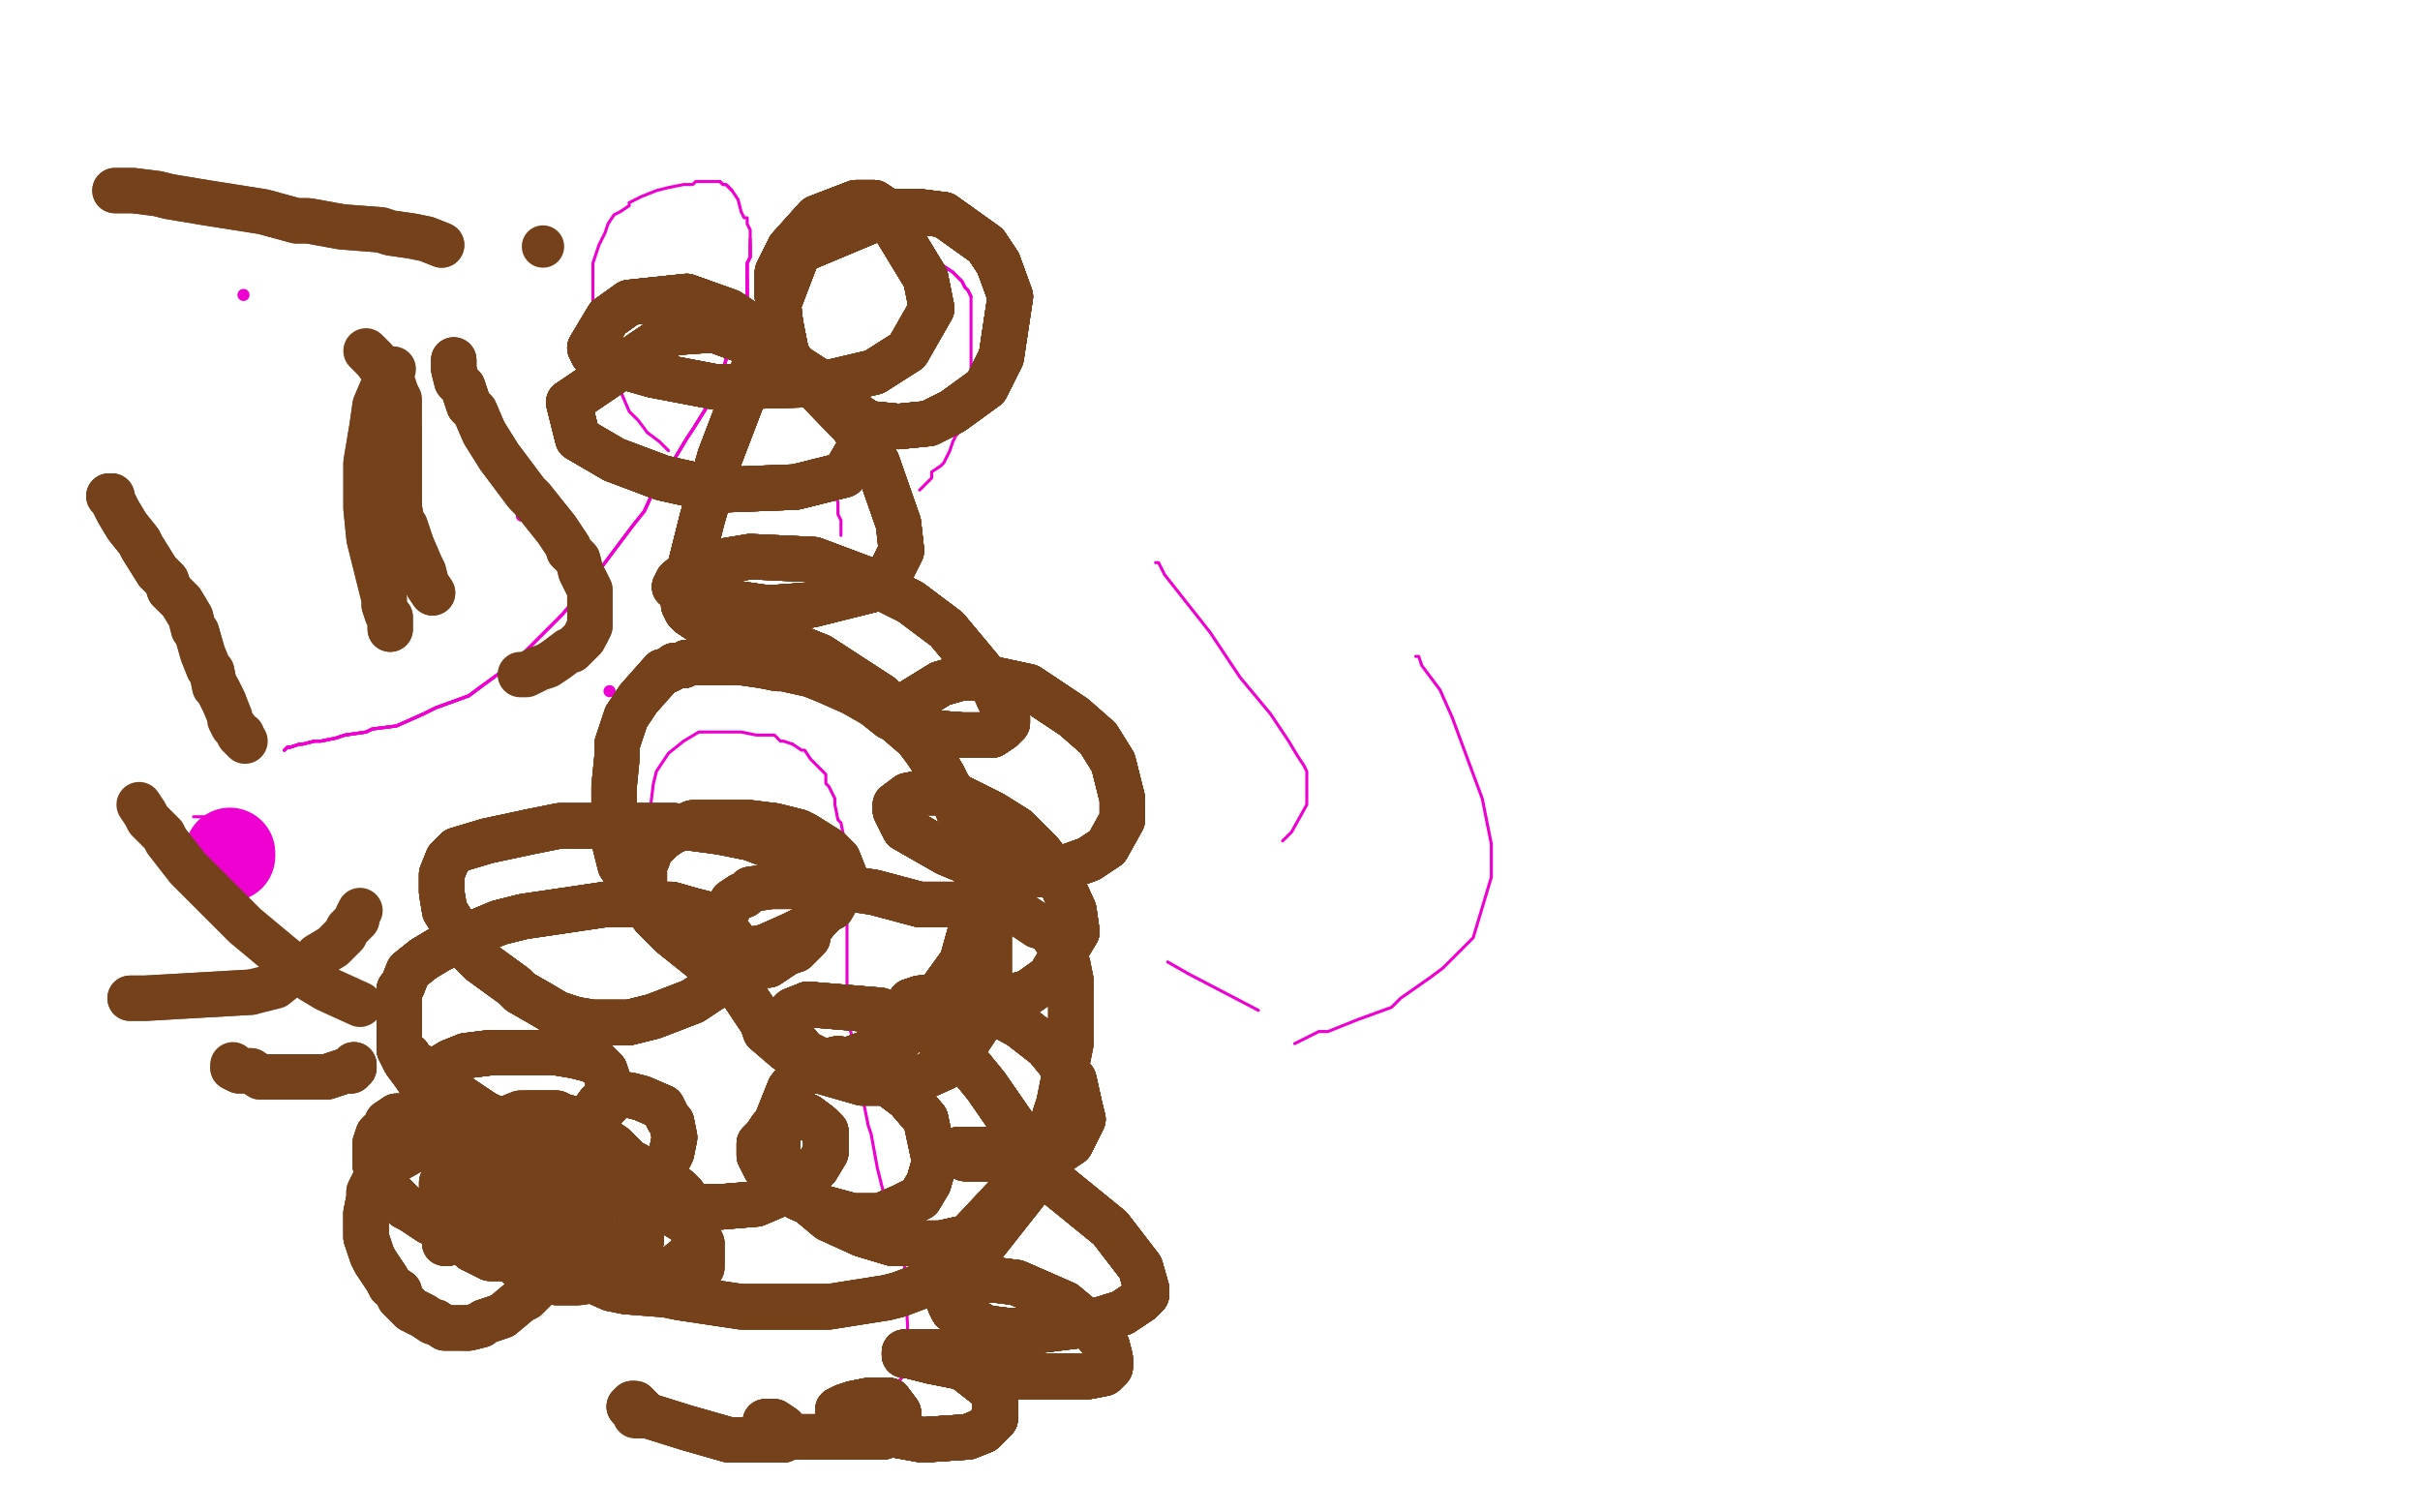 <?xml version="1.0" standalone="no"?>
<!DOCTYPE svg PUBLIC "-//W3C//DTD SVG 1.1//EN"
"http://www.w3.org/Graphics/SVG/1.1/DTD/svg11.dtd">

<svg width="800" height="500" version="1.1" xmlns="http://www.w3.org/2000/svg" xmlns:xlink="http://www.w3.org/1999/xlink" style="stroke-antialiasing: false"><desc>This SVG has been created on https://colorillo.com/</desc><rect x='0' y='0' width='800' height='500' style='fill: rgb(255,255,255); stroke-width:0' /><circle cx="80.5" cy="97.5" r="2" style="fill: #ed00d0; stroke-antialiasing: false; stroke-antialias: 0; opacity: 1.0"/>
<circle cx="201.5" cy="228.5" r="2" style="fill: #ed00d0; stroke-antialiasing: false; stroke-antialias: 0; opacity: 1.0"/>
<circle cx="172.5" cy="170.5" r="2" style="fill: #ed00d0; stroke-antialiasing: false; stroke-antialias: 0; opacity: 1.0"/>
<polyline points="76,283 76,282" style="fill: none; stroke: #ed00d0; stroke-width: 30; stroke-linejoin: round; stroke-linecap: round; stroke-antialiasing: false; stroke-antialias: 0; opacity: 1.0"/>
<polyline points="64,270 65,270 66,270 67,270 68,270" style="fill: none; stroke: #ed00d0; stroke-width: 1; stroke-linejoin: round; stroke-linecap: round; stroke-antialiasing: false; stroke-antialias: 0; opacity: 1.0"/>
<circle cx="87.5" cy="234.5" r="0" style="fill: #ed00d0; stroke-antialiasing: false; stroke-antialias: 0; opacity: 1.0"/>
<polyline points="94,248 95,247 96,247 99,246 100,246 104,245 106,245 111,244 114,243 121,242 123,241 131,240 140,236 144,234 155,230 159,227" style="fill: none; stroke: #ed00d0; stroke-width: 1; stroke-linejoin: round; stroke-linecap: round; stroke-antialiasing: false; stroke-antialias: 0; opacity: 1.0"/>
<polyline points="94,248 95,247 96,247 99,246 100,246 104,245 106,245 111,244 114,243 121,242 123,241 131,240 140,236 144,234 155,230 159,227 170,219 175,214 186,203 197,190 200,186 209,174 213,169 218,158 221,155 227,145 229,142 234,134 236,127 238,125 240,119 240,116 244,109 246,104 247,100 247,98 247,96 247,95 247,92" style="fill: none; stroke: #ed00d0; stroke-width: 1; stroke-linejoin: round; stroke-linecap: round; stroke-antialiasing: false; stroke-antialias: 0; opacity: 1.0"/>
<polyline points="94,248 95,247 96,247 99,246 100,246 104,245 106,245 111,244 114,243 121,242 123,241 131,240 140,236 144,234 155,230 159,227 170,219 175,214 186,203 197,190 200,186 209,174 213,169 218,158 221,155 227,145 229,142 234,134 236,127 238,125 240,119 240,116 244,109 246,104 247,100 247,98 247,96 247,95 247,92 247,90 247,89 247,88 247,87 248,85 248,84 248,82 248,81" style="fill: none; stroke: #ed00d0; stroke-width: 1; stroke-linejoin: round; stroke-linecap: round; stroke-antialiasing: false; stroke-antialias: 0; opacity: 1.0"/>
<polyline points="94,248 95,247 96,247 99,246 100,246 104,245 106,245 111,244 114,243 121,242 123,241 131,240 140,236 144,234 155,230 159,227 170,219 175,214 186,203 197,190 200,186 209,174 213,169 218,158 221,155 227,145 229,142 234,134 236,127 238,125 240,119 240,116 244,109 246,104 247,100 247,98 247,96 247,95 247,92 247,90 247,89 247,88 247,87 248,85 248,84 248,82 248,81 248,80 248,79" style="fill: none; stroke: #ed00d0; stroke-width: 1; stroke-linejoin: round; stroke-linecap: round; stroke-antialiasing: false; stroke-antialias: 0; opacity: 1.0"/>
<polyline points="213,169 218,158 221,155 227,145 229,142 234,134 236,127 238,125 240,119 240,116 244,109 246,104 247,100 247,98 247,96 247,95 247,92 247,90 247,89 247,88 247,87 248,85 248,84 248,82 248,81 248,80 248,79 248,78 248,76 247,74 247,72 246,72 245,70 244,66 242,63 241,62 240,61 239,61 238,60" style="fill: none; stroke: #ed00d0; stroke-width: 1; stroke-linejoin: round; stroke-linecap: round; stroke-antialiasing: false; stroke-antialias: 0; opacity: 1.0"/>
<polyline points="242,63 241,62 240,61 239,61 238,60 237,60 236,60 233,60 230,60 229,61 226,61 221,62 217,63 212,65 208,67 208,68 205,70 203,71 201,74 200,77 198,81 196,87 196,105 196,110 198,117 201,121 204,128 205,129 208,136 211,139 214,143 218,146 221,149" style="fill: none; stroke: #ed00d0; stroke-width: 1; stroke-linejoin: round; stroke-linecap: round; stroke-antialiasing: false; stroke-antialias: 0; opacity: 1.0"/>
<polyline points="268,66 269,66 270,66 272,66 274,68 276,68 279,70 285,73 287,74 293,77 295,78 300,81 303,82 309,85 312,88 315,90 316,91 317,92 318,93 319,95 320,96 321,98" style="fill: none; stroke: #ed00d0; stroke-width: 1; stroke-linejoin: round; stroke-linecap: round; stroke-antialiasing: false; stroke-antialias: 0; opacity: 1.0"/>
<polyline points="268,66 269,66 270,66 272,66 274,68 276,68 279,70 285,73 287,74 293,77 295,78 300,81 303,82 309,85 312,88 315,90 316,91 317,92 318,93 319,95 320,96 321,98 321,105 321,110 321,112 321,118 321,121 321,127 321,132 320,134 319,138 319,141 316,144 315,146 314,149 312,153 311,154 308,156 308,158 304,162" style="fill: none; stroke: #ed00d0; stroke-width: 1; stroke-linejoin: round; stroke-linecap: round; stroke-antialiasing: false; stroke-antialias: 0; opacity: 1.0"/>
<polyline points="236,160 247,160 255,160 260,160 271,163 275,164 276,164 277,166 277,168 277,170 278,172 278,177" style="fill: none; stroke: #ed00d0; stroke-width: 1; stroke-linejoin: round; stroke-linecap: round; stroke-antialiasing: false; stroke-antialias: 0; opacity: 1.0"/>
<polyline points="262,246 259,245 258,245 256,243 254,243 250,243 245,242 236,242 231,242 226,245 221,249 217,255 216,259 215,267 215,273 216,286 221,296 225,305 232,313 233,316 240,321 243,324 251,329 253,331 260,335 264,337" style="fill: none; stroke: #ed00d0; stroke-width: 1; stroke-linejoin: round; stroke-linecap: round; stroke-antialiasing: false; stroke-antialias: 0; opacity: 1.0"/>
<polyline points="297,463 297,462 297,461 297,460 297,459 297,457 299,454 299,452 300,449 300,446 300,441" style="fill: none; stroke: #ed00d0; stroke-width: 1; stroke-linejoin: round; stroke-linecap: round; stroke-antialiasing: false; stroke-antialias: 0; opacity: 1.0"/>
<polyline points="297,463 297,462 297,461 297,460 297,459 297,457 299,454 299,452 300,449 300,446 300,441 300,438 299,418 297,410 296,406 293,397 292,394 290,386 288,375 287,372 285,362 285,359 283,351 283,347 280,337 280,334 280,326 280,317 280,314 280,305 280,302 280,294 280,291 280,285 280,280 279,277 278,272 277,271 276,266 276,264 274,260 273,259 273,256 271,254 270,253 268,251 266,248 265,248 262,246" style="fill: none; stroke: #ed00d0; stroke-width: 1; stroke-linejoin: round; stroke-linecap: round; stroke-antialiasing: false; stroke-antialias: 0; opacity: 1.0"/>
<polyline points="36,164 37,164 37,165 38,167 39,169 42,174 46,179 47,181 52,189 55,192 56,195" style="fill: none; stroke: #74411a; stroke-width: 15; stroke-linejoin: round; stroke-linecap: round; stroke-antialiasing: false; stroke-antialias: 0; opacity: 1.0"/>
<polyline points="36,164 37,164 37,165 38,167 39,169 42,174 46,179 47,181 52,189 55,192 56,195 60,199 63,204 64,208 65,209 67,216 69,221 70,222 71,227 72,228 74,232" style="fill: none; stroke: #74411a; stroke-width: 15; stroke-linejoin: round; stroke-linecap: round; stroke-antialiasing: false; stroke-antialias: 0; opacity: 1.0"/>
<polyline points="36,164 37,164 37,165 38,167 39,169 42,174 46,179 47,181 52,189 55,192 56,195 60,199 63,204 64,208 65,209 67,216 69,221 70,222 71,227 72,228 74,232 76,237 76,238 77,240 78,241 79,243 80,243 80,244 81,245" style="fill: none; stroke: #74411a; stroke-width: 15; stroke-linejoin: round; stroke-linecap: round; stroke-antialiasing: false; stroke-antialias: 0; opacity: 1.0"/>
<circle cx="179.5" cy="81.5" r="7" style="fill: #74411a; stroke-antialiasing: false; stroke-antialias: 0; opacity: 1.0"/>
<polyline points="150,119 150,120 150,122 151,126 153,128 155,134 157,136 160,143 165,151 174,163 176,165 184,175 188,181 188,182 191,185 192,189 193,191 195,195 195,197 195,200 195,202 195,205 195,207 194,209" style="fill: none; stroke: #74411a; stroke-width: 15; stroke-linejoin: round; stroke-linecap: round; stroke-antialiasing: false; stroke-antialias: 0; opacity: 1.0"/>
<polyline points="150,119 150,120 150,122 151,126 153,128 155,134 157,136 160,143 165,151 174,163 176,165 184,175 188,181 188,182 191,185 192,189 193,191 195,195 195,197 195,200 195,202 195,205 195,207 194,209 193,211 192,212 189,215 188,215 184,218 181,220 178,221 174,223 172,223" style="fill: none; stroke: #74411a; stroke-width: 15; stroke-linejoin: round; stroke-linecap: round; stroke-antialiasing: false; stroke-antialias: 0; opacity: 1.0"/>
<polyline points="43,330 44,330 45,330 47,330 48,330 83,328" style="fill: none; stroke: #74411a; stroke-width: 15; stroke-linejoin: round; stroke-linecap: round; stroke-antialiasing: false; stroke-antialias: 0; opacity: 1.0"/>
<polyline points="43,330 44,330 45,330 47,330 48,330 83,328 91,326 96,322 98,321 104,318 105,316 110,313 114,309 115,307 118,304 118,303 119,301" style="fill: none; stroke: #74411a; stroke-width: 15; stroke-linejoin: round; stroke-linecap: round; stroke-antialiasing: false; stroke-antialias: 0; opacity: 1.0"/>
<polyline points="150,119 150,120 150,122 151,126 153,128 155,134 157,136 160,143 165,151 174,163 176,165" style="fill: none; stroke: #74411a; stroke-width: 15; stroke-linejoin: round; stroke-linecap: round; stroke-antialiasing: false; stroke-antialias: 0; opacity: 1.0"/>
<polyline points="117,352 117,353 116,353 116,354 115,354 114,354 111,355 108,356" style="fill: none; stroke: #74411a; stroke-width: 15; stroke-linejoin: round; stroke-linecap: round; stroke-antialiasing: false; stroke-antialias: 0; opacity: 1.0"/>
<polyline points="117,352 117,353 116,353 116,354 115,354 114,354 111,355 108,356 103,356 101,356 93,356 91,356 86,356 83,354 82,354 79,354 77,353" style="fill: none; stroke: #74411a; stroke-width: 15; stroke-linejoin: round; stroke-linecap: round; stroke-antialiasing: false; stroke-antialias: 0; opacity: 1.0"/>
<polyline points="117,352 117,353 116,353 116,354 115,354 114,354 111,355 108,356 103,356 101,356 93,356 91,356 86,356 83,354 82,354 79,354 77,353 77,352" style="fill: none; stroke: #74411a; stroke-width: 15; stroke-linejoin: round; stroke-linecap: round; stroke-antialiasing: false; stroke-antialias: 0; opacity: 1.0"/>
<polyline points="135,349 135,350 137,352 140,353 145,358 157,366 160,368 170,373 180,380 196,386 199,389" style="fill: none; stroke: #74411a; stroke-width: 15; stroke-linejoin: round; stroke-linecap: round; stroke-antialiasing: false; stroke-antialias: 0; opacity: 1.0"/>
<polyline points="135,349 135,350 137,352 140,353 145,358 157,366 160,368 170,373 180,380 196,386 199,389 212,393 218,395 220,395 225,395 226,395 225,394" style="fill: none; stroke: #74411a; stroke-width: 15; stroke-linejoin: round; stroke-linecap: round; stroke-antialiasing: false; stroke-antialias: 0; opacity: 1.0"/>
<polyline points="135,349 135,350 137,352 140,353 145,358 157,366 160,368 170,373 180,380 196,386 199,389 212,393 218,395 220,395 225,395 226,395 225,394 224,393 223,393 222,392 218,390 215,388 210,385 208,384 203,379 197,375 196,374 192,371 190,370" style="fill: none; stroke: #74411a; stroke-width: 15; stroke-linejoin: round; stroke-linecap: round; stroke-antialiasing: false; stroke-antialias: 0; opacity: 1.0"/>
<polyline points="135,349 135,350 137,352 140,353 145,358 157,366 160,368 170,373 180,380 196,386 199,389 212,393 218,395 220,395 225,395 226,395 225,394 224,393 223,393 222,392 218,390 215,388 210,385 208,384 203,379 197,375 196,374 192,371 190,370 186,369 184,368 182,368 180,368 178,368 177,368 176,368 175,368" style="fill: none; stroke: #74411a; stroke-width: 15; stroke-linejoin: round; stroke-linecap: round; stroke-antialiasing: false; stroke-antialias: 0; opacity: 1.0"/>
<polyline points="135,349 135,350 137,352 140,353 145,358 157,366 160,368 170,373 180,380 196,386 199,389 212,393 218,395 220,395 225,395 226,395 225,394 224,393 223,393 222,392 218,390 215,388 210,385 208,384 203,379 197,375 196,374 192,371 190,370 186,369 184,368 182,368 180,368 178,368 177,368 176,368 175,368 174,368 173,368 172,368 167,370 165,370 158,372 149,374 147,376 141,379 137,380" style="fill: none; stroke: #74411a; stroke-width: 15; stroke-linejoin: round; stroke-linecap: round; stroke-antialiasing: false; stroke-antialias: 0; opacity: 1.0"/>
<polyline points="210,385 208,384 203,379 197,375 196,374 192,371 190,370 186,369 184,368 182,368 180,368 178,368 177,368 176,368 175,368 174,368 173,368 172,368 167,370 165,370 158,372 149,374 147,376 141,379 137,380 130,384 128,387 124,390 122,394 122,396 121,401 121,403 121,407 121,409 123,415 124,417 126,420 128,423 129,425" style="fill: none; stroke: #74411a; stroke-width: 15; stroke-linejoin: round; stroke-linecap: round; stroke-antialiasing: false; stroke-antialias: 0; opacity: 1.0"/>
<polyline points="190,370 186,369 184,368 182,368 180,368 178,368 177,368 176,368 175,368 174,368 173,368 172,368 167,370 165,370 158,372 149,374 147,376 141,379 137,380 130,384 128,387 124,390 122,394 122,396 121,401 121,403 121,407 121,409 123,415 124,417 126,420 128,423 129,425 132,427 132,429 135,432 136,433 140,435 143,437 144,437 147,439 150,439 154,439 155,439 159,438 160,437 166,435" style="fill: none; stroke: #74411a; stroke-width: 15; stroke-linejoin: round; stroke-linecap: round; stroke-antialiasing: false; stroke-antialias: 0; opacity: 1.0"/>
<polyline points="128,387 124,390 122,394 122,396 121,401 121,403 121,407 121,409 123,415 124,417 126,420 128,423 129,425 132,427 132,429 135,432 136,433 140,435 143,437 144,437 147,439 150,439 154,439 155,439 159,438 160,437 166,435 172,430 174,429 180,423 182,421 187,413 189,411 190,405 191,399 191,396 191,391 190,390 188,385 187,383" style="fill: none; stroke: #74411a; stroke-width: 15; stroke-linejoin: round; stroke-linecap: round; stroke-antialiasing: false; stroke-antialias: 0; opacity: 1.0"/>
<polyline points="121,401 121,403 121,407 121,409 123,415 124,417 126,420 128,423 129,425 132,427 132,429 135,432 136,433 140,435 143,437 144,437 147,439 150,439 154,439 155,439 159,438 160,437 166,435 172,430 174,429 180,423 182,421 187,413 189,411 190,405 191,399 191,396 191,391 190,390 188,385 187,383 183,380 181,378 174,375 165,372 159,370 150,369 147,369 139,369 136,369 131,369 128,371 128,372" style="fill: none; stroke: #74411a; stroke-width: 15; stroke-linejoin: round; stroke-linecap: round; stroke-antialiasing: false; stroke-antialias: 0; opacity: 1.0"/>
<polyline points="154,439 155,439 159,438 160,437 166,435 172,430 174,429 180,423 182,421 187,413 189,411 190,405 191,399 191,396 191,391 190,390 188,385 187,383 183,380 181,378 174,375 165,372 159,370 150,369 147,369 139,369 136,369 131,369 128,371 128,372 125,375 124,378 124,380 124,384 124,385 127,391 128,393 130,395 134,399 136,400 142,404" style="fill: none; stroke: #74411a; stroke-width: 15; stroke-linejoin: round; stroke-linecap: round; stroke-antialiasing: false; stroke-antialias: 0; opacity: 1.0"/>
<polyline points="136,369 131,369 128,371 128,372 125,375 124,378 124,380 124,384 124,385 127,391 128,393 130,395 134,399 136,400 142,404 143,404 149,406 153,407 155,407 159,407 161,407 166,406 168,405 173,403 174,402 178,398 180,395 181,394 182,389 183,388 183,383 183,382 182,380 180,378 179,377 177,375 175,375 170,375 169,375 164,375 163,375 159,377" style="fill: none; stroke: #74411a; stroke-width: 15; stroke-linejoin: round; stroke-linecap: round; stroke-antialiasing: false; stroke-antialias: 0; opacity: 1.0"/>
<polyline points="124,385 127,391 128,393 130,395 134,399 136,400 142,404 143,404 149,406 153,407 155,407 159,407 161,407 166,406 168,405 173,403 174,402 178,398 180,395 181,394 182,389 183,388 183,383 183,382 182,380 180,378 179,377 177,375 175,375 170,375 169,375 164,375 163,375 159,377 157,381 156,383 153,387 153,389 152,394 152,397 152,401 152,403 152,406 154,407 154,408 155,408" style="fill: none; stroke: #74411a; stroke-width: 15; stroke-linejoin: round; stroke-linecap: round; stroke-antialiasing: false; stroke-antialias: 0; opacity: 1.0"/>
<polyline points="168,405 173,403 174,402 178,398 180,395 181,394 182,389 183,388 183,383 183,382 182,380 180,378 179,377 177,375 175,375 170,375 169,375 164,375 163,375 159,377 157,381 156,383 153,387 153,389 152,394 152,397 152,401 152,403 152,406 154,407 154,408 155,408 156,408 157,408 158,408 160,408 161,406 162,406 164,405 164,404 166,403 166,402 167,401" style="fill: none; stroke: #74411a; stroke-width: 15; stroke-linejoin: round; stroke-linecap: round; stroke-antialiasing: false; stroke-antialias: 0; opacity: 1.0"/>
<polyline points="182,389 183,388 183,383 183,382 182,380 180,378 179,377 177,375 175,375 170,375 169,375 164,375 163,375 159,377 157,381 156,383 153,387 153,389 152,394 152,397 152,401 152,403 152,406 154,407 154,408 155,408 156,408 157,408 158,408 160,408 161,406 162,406 164,405 164,404 166,403 166,402 167,401 167,400 166,400 166,399 164,399 162,399 160,399 158,400 155,402 154,402 151,404" style="fill: none; stroke: #74411a; stroke-width: 15; stroke-linejoin: round; stroke-linecap: round; stroke-antialiasing: false; stroke-antialias: 0; opacity: 1.0"/>
<polyline points="163,375 159,377 157,381 156,383 153,387 153,389 152,394 152,397 152,401 152,403 152,406 154,407 154,408 155,408 156,408 157,408 158,408 160,408 161,406 162,406 164,405 164,404 166,403 166,402 167,401 167,400 166,400 166,399 164,399 162,399 160,399 158,400 155,402 154,402 151,404 150,405 149,407 147,409 147,411 148,411 148,410 150,408 151,406 153,403" style="fill: none; stroke: #74411a; stroke-width: 15; stroke-linejoin: round; stroke-linecap: round; stroke-antialiasing: false; stroke-antialias: 0; opacity: 1.0"/>
<polyline points="152,406 154,407 154,408 155,408 156,408 157,408 158,408 160,408 161,406 162,406 164,405 164,404 166,403 166,402 167,401 167,400 166,400 166,399 164,399 162,399 160,399 158,400 155,402 154,402 151,404 150,405 149,407 147,409 147,411 148,411 148,410 150,408 151,406 153,403 153,401 153,395 153,394 153,390 153,388 153,386 153,385 152,384 151,384 150,384 149,384" style="fill: none; stroke: #74411a; stroke-width: 15; stroke-linejoin: round; stroke-linecap: round; stroke-antialiasing: false; stroke-antialias: 0; opacity: 1.0"/>
<polyline points="166,403 166,402 167,401 167,400 166,400 166,399 164,399 162,399 160,399 158,400 155,402 154,402 151,404 150,405 149,407 147,409 147,411 148,411 148,410 150,408 151,406 153,403 153,401 153,395 153,394 153,390 153,388 153,386 153,385 152,384 151,384 150,384 149,384 148,385 147,387 147,388 146,391 146,393 146,398 146,400 149,404 150,407 153,410 156,413" style="fill: none; stroke: #74411a; stroke-width: 15; stroke-linejoin: round; stroke-linecap: round; stroke-antialiasing: false; stroke-antialias: 0; opacity: 1.0"/>
<polyline points="147,411 148,411 148,410 150,408 151,406 153,403 153,401 153,395 153,394 153,390 153,388 153,386 153,385 152,384 151,384 150,384 149,384 148,385 147,387 147,388 146,391 146,393 146,398 146,400 149,404 150,407 153,410 156,413 158,414 162,416 163,416 166,416 169,416 170,416 173,414 174,413 176,411 177,410 178,407 179,406 179,403 179,401" style="fill: none; stroke: #74411a; stroke-width: 15; stroke-linejoin: round; stroke-linecap: round; stroke-antialiasing: false; stroke-antialias: 0; opacity: 1.0"/>
<polyline points="153,401 153,395 153,394 153,390 153,388 153,386 153,385 152,384 151,384 150,384 149,384 148,385 147,387 147,388 146,391 146,393 146,398 146,400 149,404 150,407 153,410 156,413 158,414 162,416 163,416 166,416 169,416 170,416 173,414 174,413 176,411 177,410 178,407 179,406 179,403 179,401 178,399 175,396 175,395 172,393 171,392 168,391 164,390 161,390 158,390 157,390 156,391" style="fill: none; stroke: #74411a; stroke-width: 15; stroke-linejoin: round; stroke-linecap: round; stroke-antialiasing: false; stroke-antialias: 0; opacity: 1.0"/>
<polyline points="149,404 150,407 153,410 156,413 158,414 162,416 163,416 166,416 169,416 170,416 173,414 174,413 176,411 177,410 178,407 179,406 179,403 179,401 178,399 175,396 175,395 172,393 171,392 168,391 164,390 161,390 158,390 157,390 156,391 155,392 154,394 154,395 154,398 154,401 157,404 157,405 161,408 162,408 165,411 171,412 172,412" style="fill: none; stroke: #74411a; stroke-width: 15; stroke-linejoin: round; stroke-linecap: round; stroke-antialiasing: false; stroke-antialias: 0; opacity: 1.0"/>
<polyline points="153,410 156,413 158,414 162,416 163,416 166,416 169,416 170,416 173,414 174,413 176,411 177,410 178,407 179,406 179,403 179,401 178,399 175,396 175,395 172,393 171,392 168,391 164,390 161,390 158,390 157,390 156,391 155,392 154,394 154,395 154,398 154,401 157,404 157,405 161,408 162,408 165,411 171,412 172,412 176,412 177,412 180,412 183,412 185,410 186,409 188,408 188,406 188,404 188,401" style="fill: none; stroke: #74411a; stroke-width: 15; stroke-linejoin: round; stroke-linecap: round; stroke-antialiasing: false; stroke-antialias: 0; opacity: 1.0"/>
<polyline points="171,392 168,391 164,390 161,390 158,390 157,390 156,391 155,392 154,394 154,395 154,398 154,401 157,404 157,405 161,408 162,408 165,411 171,412 172,412 176,412 177,412 180,412 183,412 185,410 186,409 188,408 188,406 188,404 188,401 186,398 184,395 180,394 179,393 175,392 173,392 169,392 168,392 166,392 165,392 164,393" style="fill: none; stroke: #74411a; stroke-width: 15; stroke-linejoin: round; stroke-linecap: round; stroke-antialiasing: false; stroke-antialias: 0; opacity: 1.0"/>
<polyline points="171,392 168,391 164,390 161,390 158,390 157,390 156,391 155,392 154,394 154,395 154,398 154,401 157,404 157,405 161,408 162,408 165,411 171,412 172,412 176,412 177,412 180,412 183,412 185,410 186,409 188,408 188,406 188,404 188,401 186,398 184,395 180,394 179,393 175,392 173,392 169,392 168,392 166,392 165,392 164,393 163,396 163,397 162,400 162,401 163,405 167,411 171,416 172,416 176,419 177,420" style="fill: none; stroke: #74411a; stroke-width: 15; stroke-linejoin: round; stroke-linecap: round; stroke-antialiasing: false; stroke-antialias: 0; opacity: 1.0"/>
<polyline points="188,406 188,404 188,401 186,398 184,395 180,394 179,393 175,392 173,392 169,392 168,392 166,392 165,392 164,393 163,396 163,397 162,400 162,401 163,405 167,411 171,416 172,416 176,419 177,420 183,422 187,422 189,422 192,421 195,419 196,419 197,417 198,415 198,412 198,411 197,408 194,403 193,402" style="fill: none; stroke: #74411a; stroke-width: 15; stroke-linejoin: round; stroke-linecap: round; stroke-antialiasing: false; stroke-antialias: 0; opacity: 1.0"/>
<polyline points="189,411 190,405 191,399 191,396 191,391 190,390 188,385 187,383 183,380 181,378 174,375 165,372 159,370 150,369 147,369 139,369 136,369 131,369 128,371 128,372 125,375 124,378 124,380 124,384 124,385 127,391 128,393 130,395 134,399 136,400 142,404 143,404 149,406 153,407 155,407 159,407 161,407 166,406 168,405 173,403 174,402 178,398 180,395 181,394 182,389" style="fill: none; stroke: #74411a; stroke-width: 15; stroke-linejoin: round; stroke-linecap: round; stroke-antialiasing: false; stroke-antialias: 0; opacity: 1.0"/>
<polyline points="188,406 188,404 188,401 186,398 184,395 180,394 179,393 175,392 173,392 169,392 168,392 166,392 165,392 164,393 163,396 163,397 162,400 162,401 163,405 167,411 171,416 172,416 176,419 177,420 183,422 187,422 189,422 192,421 195,419 196,419 197,417 198,415 198,412 198,411 197,408 194,403 193,402 191,397 189,397 185,394 184,394 180,392 179,391 177,391 174,391 173,391 171,391 171,392 169,392" style="fill: none; stroke: #74411a; stroke-width: 15; stroke-linejoin: round; stroke-linecap: round; stroke-antialiasing: false; stroke-antialias: 0; opacity: 1.0"/>
<polyline points="176,419 177,420 183,422 187,422 189,422 192,421 195,419 196,419 197,417 198,415 198,412 198,411 197,408 194,403 193,402 191,397 189,397 185,394 184,394 180,392 179,391 177,391 174,391 173,391 171,391 171,392 169,392 168,393 166,394 165,397 165,398 164,401 164,402 164,405 164,407 166,411 167,412 169,416 172,419" style="fill: none; stroke: #74411a; stroke-width: 15; stroke-linejoin: round; stroke-linecap: round; stroke-antialiasing: false; stroke-antialias: 0; opacity: 1.0"/>
<polyline points="195,419 196,419 197,417 198,415 198,412 198,411 197,408 194,403 193,402 191,397 189,397 185,394 184,394 180,392 179,391 177,391 174,391 173,391 171,391 171,392 169,392 168,393 166,394 165,397 165,398 164,401 164,402 164,405 164,407 166,411 167,412 169,416 172,419 177,422 179,423 184,424 186,424 191,424 198,423 199,421 204,419 206,418 209,415 210,414 211,411 212,410 212,406" style="fill: none; stroke: #74411a; stroke-width: 15; stroke-linejoin: round; stroke-linecap: round; stroke-antialiasing: false; stroke-antialias: 0; opacity: 1.0"/>
<polyline points="171,391 171,392 169,392 168,393 166,394 165,397 165,398 164,401 164,402 164,405 164,407 166,411 167,412 169,416 172,419 177,422 179,423 184,424 186,424 191,424 198,423 199,421 204,419 206,418 209,415 210,414 211,411 212,410 212,406 210,400 207,396 206,394 203,393 201,392 198,391 197,391 193,391 191,391 190,391 188,392 187,394" style="fill: none; stroke: #74411a; stroke-width: 15; stroke-linejoin: round; stroke-linecap: round; stroke-antialiasing: false; stroke-antialias: 0; opacity: 1.0"/>
<polyline points="169,392 168,393 166,394 165,397 165,398 164,401 164,402 164,405 164,407 166,411 167,412 169,416 172,419 177,422 179,423 184,424 186,424 191,424 198,423 199,421 204,419 206,418 209,415 210,414 211,411 212,410 212,406 210,400 207,396 206,394 203,393 201,392 198,391 197,391 193,391 191,391 190,391 188,392 187,394 186,395 185,397 185,401 185,402 186,407 187,408 191,414 195,417 197,418 202,421" style="fill: none; stroke: #74411a; stroke-width: 15; stroke-linejoin: round; stroke-linecap: round; stroke-antialiasing: false; stroke-antialias: 0; opacity: 1.0"/>
<polyline points="204,419 206,418 209,415 210,414 211,411 212,410 212,406 210,400 207,396 206,394 203,393 201,392 198,391 197,391 193,391 191,391 190,391 188,392 187,394 186,395 185,397 185,401 185,402 186,407 187,408 191,414 195,417 197,418 202,421 210,423 216,423 218,423 223,423 225,422 232,419 232,418 232,415 232,412 232,411 229,407" style="fill: none; stroke: #74411a; stroke-width: 15; stroke-linejoin: round; stroke-linecap: round; stroke-antialiasing: false; stroke-antialias: 0; opacity: 1.0"/>
<polyline points="204,419 206,418 209,415 210,414 211,411 212,410 212,406 210,400 207,396 206,394 203,393 201,392 198,391 197,391 193,391 191,391 190,391 188,392 187,394 186,395 185,397 185,401 185,402 186,407 187,408 191,414 195,417 197,418 202,421 210,423 216,423 218,423 223,423 225,422 232,419 232,418 232,415 232,412 232,411 229,407 227,404 222,401 216,396 213,395 201,390 190,389 187,389 179,389 171,389 168,390" style="fill: none; stroke: #74411a; stroke-width: 15; stroke-linejoin: round; stroke-linecap: round; stroke-antialiasing: false; stroke-antialias: 0; opacity: 1.0"/>
<polyline points="187,394 186,395 185,397 185,401 185,402 186,407 187,408 191,414 195,417 197,418 202,421 210,423 216,423 218,423 223,423 225,422 232,419 232,418 232,415 232,412 232,411 229,407 227,404 222,401 216,396 213,395 201,390 190,389 187,389 179,389 171,389 168,390 160,393 157,395 156,396 156,399 156,400 157,407 163,413 165,414 171,417" style="fill: none; stroke: #74411a; stroke-width: 15; stroke-linejoin: round; stroke-linecap: round; stroke-antialiasing: false; stroke-antialias: 0; opacity: 1.0"/>
<polyline points="185,402 186,407 187,408 191,414 195,417 197,418 202,421 210,423 216,423 218,423 223,423 225,422 232,419 232,418 232,415 232,412 232,411 229,407 227,404 222,401 216,396 213,395 201,390 190,389 187,389 179,389 171,389 168,390 160,393 157,395 156,396 156,399 156,400 157,407 163,413 165,414 171,417 182,422 190,423 193,423 205,423 213,421 216,421 223,419 228,415 229,413 230,411 230,409" style="fill: none; stroke: #74411a; stroke-width: 15; stroke-linejoin: round; stroke-linecap: round; stroke-antialiasing: false; stroke-antialias: 0; opacity: 1.0"/>
<polyline points="232,415 232,412 232,411 229,407 227,404 222,401 216,396 213,395 201,390 190,389 187,389 179,389 171,389 168,390 160,393 157,395 156,396 156,399 156,400 157,407 163,413 165,414 171,417 182,422 190,423 193,423 205,423 213,421 216,421 223,419 228,415 229,413 230,411 230,409 229,405 228,403 226,400 223,395 217,390 216,390 210,387 208,386 199,385" style="fill: none; stroke: #74411a; stroke-width: 15; stroke-linejoin: round; stroke-linecap: round; stroke-antialiasing: false; stroke-antialias: 0; opacity: 1.0"/>
<polyline points="227,404 222,401 216,396 213,395 201,390 190,389 187,389 179,389 171,389 168,390 160,393 157,395 156,396 156,399 156,400 157,407 163,413 165,414 171,417 182,422 190,423 193,423 205,423 213,421 216,421 223,419 228,415 229,413 230,411 230,409 229,405 228,403 226,400 223,395 217,390 216,390 210,387 208,386 199,385 192,385 184,385 180,385 173,387 170,389 169,391 167,397 167,398 167,403" style="fill: none; stroke: #74411a; stroke-width: 15; stroke-linejoin: round; stroke-linecap: round; stroke-antialiasing: false; stroke-antialias: 0; opacity: 1.0"/>
<polyline points="171,417 182,422 190,423 193,423 205,423 213,421 216,421 223,419 228,415 229,413 230,411 230,409 229,405 228,403 226,400 223,395 217,390 216,390 210,387 208,386 199,385 192,385 184,385 180,385 173,387 170,389 169,391 167,397 167,398 167,403 173,410 175,412 181,418 193,422 202,426 207,427 220,428 225,429 245,432 260,432 274,432" style="fill: none; stroke: #74411a; stroke-width: 15; stroke-linejoin: round; stroke-linecap: round; stroke-antialiasing: false; stroke-antialias: 0; opacity: 1.0"/>
<polyline points="190,423 193,423 205,423 213,421 216,421 223,419 228,415 229,413 230,411 230,409 229,405 228,403 226,400 223,395 217,390 216,390 210,387 208,386 199,385 192,385 184,385 180,385 173,387 170,389 169,391 167,397 167,398 167,403 173,410 175,412 181,418 193,422 202,426 207,427 220,428 225,429 245,432 260,432 274,432 293,429 297,428 313,422 320,416 324,413 339,394 341,391 346,378 349,368 350,365" style="fill: none; stroke: #74411a; stroke-width: 15; stroke-linejoin: round; stroke-linecap: round; stroke-antialiasing: false; stroke-antialias: 0; opacity: 1.0"/>
<polyline points="210,387 208,386 199,385 192,385 184,385 180,385 173,387 170,389 169,391 167,397 167,398 167,403 173,410 175,412 181,418 193,422 202,426 207,427 220,428 225,429 245,432 260,432 274,432 293,429 297,428 313,422 320,416 324,413 339,394 341,391 346,378 349,368 350,365 354,345 354,334 354,327 354,324 353,319 350,312 348,309 347,307 343,306" style="fill: none; stroke: #74411a; stroke-width: 15; stroke-linejoin: round; stroke-linecap: round; stroke-antialiasing: false; stroke-antialias: 0; opacity: 1.0"/>
<polyline points="184,385 180,385 173,387 170,389 169,391 167,397 167,398 167,403 173,410 175,412 181,418 193,422 202,426 207,427 220,428 225,429 245,432 260,432 274,432 293,429 297,428 313,422 320,416 324,413 339,394 341,391 346,378 349,368 350,365 354,345 354,334 354,327 354,324 353,319 350,312 348,309 347,307 343,306 337,302 335,302 321,299 318,299 304,299 289,295 276,293 272,293 264,293 255,293" style="fill: none; stroke: #74411a; stroke-width: 15; stroke-linejoin: round; stroke-linecap: round; stroke-antialiasing: false; stroke-antialias: 0; opacity: 1.0"/>
<polyline points="274,432 293,429 297,428 313,422 320,416 324,413 339,394 341,391 346,378 349,368 350,365 354,345 354,334 354,327 354,324 353,319 350,312 348,309 347,307 343,306 337,302 335,302 321,299 318,299 304,299 289,295 276,293 272,293 264,293 255,293 248,294 246,296 245,296 242,298 241,300 239,303 239,306 239,308 239,313 242,322 246,329" style="fill: none; stroke: #74411a; stroke-width: 15; stroke-linejoin: round; stroke-linecap: round; stroke-antialiasing: false; stroke-antialias: 0; opacity: 1.0"/>
<polyline points="320,416 324,413 339,394 341,391 346,378 349,368 350,365 354,345 354,334 354,327 354,324 353,319 350,312 348,309 347,307 343,306 337,302 335,302 321,299 318,299 304,299 289,295 276,293 272,293 264,293 255,293 248,294 246,296 245,296 242,298 241,300 239,303 239,306 239,308 239,313 242,322 246,329 252,338 253,341 260,347 268,352 271,354 278,356 285,358 294,358 297,358 303,357 312,353" style="fill: none; stroke: #74411a; stroke-width: 15; stroke-linejoin: round; stroke-linecap: round; stroke-antialiasing: false; stroke-antialias: 0; opacity: 1.0"/>
<polyline points="347,307 343,306 337,302 335,302 321,299 318,299 304,299 289,295 276,293 272,293 264,293 255,293 248,294 246,296 245,296 242,298 241,300 239,303 239,306 239,308 239,313 242,322 246,329 252,338 253,341 260,347 268,352 271,354 278,356 285,358 294,358 297,358 303,357 312,353 318,348 320,344 322,341 326,335 327,327 327,316 327,306 327,303 326,290" style="fill: none; stroke: #74411a; stroke-width: 15; stroke-linejoin: round; stroke-linecap: round; stroke-antialiasing: false; stroke-antialias: 0; opacity: 1.0"/>
<polyline points="321,299 318,299 304,299 289,295 276,293 272,293 264,293 255,293 248,294 246,296 245,296 242,298 241,300 239,303 239,306 239,308 239,313 242,322 246,329 252,338 253,341 260,347 268,352 271,354 278,356 285,358 294,358 297,358 303,357 312,353 318,348 320,344 322,341 326,335 327,327 327,316 327,306 327,303 326,290 324,280 318,267 316,264 308,251 306,248 303,244 296,238 294,237 289,233" style="fill: none; stroke: #74411a; stroke-width: 15; stroke-linejoin: round; stroke-linecap: round; stroke-antialiasing: false; stroke-antialias: 0; opacity: 1.0"/>
<polyline points="239,313 242,322 246,329 252,338 253,341 260,347 268,352 271,354 278,356 285,358 294,358 297,358 303,357 312,353 318,348 320,344 322,341 326,335 327,327 327,316 327,306 327,303 326,290 324,280 318,267 316,264 308,251 306,248 303,244 296,238 294,237 289,233 282,229 273,225 268,223 259,221 257,221 252,220 245,219 241,219 240,219 235,219" style="fill: none; stroke: #74411a; stroke-width: 15; stroke-linejoin: round; stroke-linecap: round; stroke-antialiasing: false; stroke-antialias: 0; opacity: 1.0"/>
<polyline points="239,313 242,322 246,329 252,338 253,341 260,347 268,352 271,354 278,356 285,358 294,358 297,358 303,357 312,353 318,348 320,344 322,341 326,335 327,327 327,316 327,306 327,303 326,290 324,280 318,267 316,264 308,251 306,248 303,244 296,238 294,237 289,233 282,229 273,225 268,223 259,221 257,221 252,220 245,219 241,219 240,219 235,219 227,219 226,220 223,220 222,221 220,222 219,222 211,231 207,237" style="fill: none; stroke: #74411a; stroke-width: 15; stroke-linejoin: round; stroke-linecap: round; stroke-antialiasing: false; stroke-antialias: 0; opacity: 1.0"/>
<polyline points="327,306 327,303 326,290 324,280 318,267 316,264 308,251 306,248 303,244 296,238 294,237 289,233 282,229 273,225 268,223 259,221 257,221 252,220 245,219 241,219 240,219 235,219 227,219 226,220 223,220 222,221 220,222 219,222 211,231 207,237 204,246 204,250 203,260 203,267 203,278 205,286 211,295 212,297 217,303 224,308" style="fill: none; stroke: #74411a; stroke-width: 15; stroke-linejoin: round; stroke-linecap: round; stroke-antialiasing: false; stroke-antialias: 0; opacity: 1.0"/>
<polyline points="327,306 327,303 326,290 324,280 318,267 316,264 308,251 306,248 303,244 296,238 294,237 289,233 282,229 273,225 268,223 259,221 257,221 252,220 245,219 241,219 240,219 235,219 227,219 226,220 223,220 222,221 220,222 219,222 211,231 207,237 204,246 204,250 203,260 203,267 203,278 205,286 211,295 212,297 217,303 224,308 231,312 237,314 246,314 248,314 253,313 262,309 268,306 273,301 275,300" style="fill: none; stroke: #74411a; stroke-width: 15; stroke-linejoin: round; stroke-linecap: round; stroke-antialiasing: false; stroke-antialias: 0; opacity: 1.0"/>
<polyline points="257,221 252,220 245,219 241,219 240,219 235,219 227,219 226,220 223,220 222,221 220,222 219,222 211,231 207,237 204,246 204,250 203,260 203,267 203,278 205,286 211,295 212,297 217,303 224,308 231,312 237,314 246,314 248,314 253,313 262,309 268,306 273,301 275,300 279,293 279,290 279,289 277,284 275,282 274,281 266,276 264,275 256,273" style="fill: none; stroke: #74411a; stroke-width: 15; stroke-linejoin: round; stroke-linecap: round; stroke-antialiasing: false; stroke-antialias: 0; opacity: 1.0"/>
<polyline points="245,219 241,219 240,219 235,219 227,219 226,220 223,220 222,221 220,222 219,222 211,231 207,237 204,246 204,250 203,260 203,267 203,278 205,286 211,295 212,297 217,303 224,308 231,312 237,314 246,314 248,314 253,313 262,309 268,306 273,301 275,300 279,293 279,290 279,289 277,284 275,282 274,281 266,276 264,275 256,273 248,272 236,272 229,272 222,275 219,277 215,281 214,284 213,286 213,294" style="fill: none; stroke: #74411a; stroke-width: 15; stroke-linejoin: round; stroke-linecap: round; stroke-antialiasing: false; stroke-antialias: 0; opacity: 1.0"/>
<polyline points="203,278 205,286 211,295 212,297 217,303 224,308 231,312 237,314 246,314 248,314 253,313 262,309 268,306 273,301 275,300 279,293 279,290 279,289 277,284 275,282 274,281 266,276 264,275 256,273 248,272 236,272 229,272 222,275 219,277 215,281 214,284 213,286 213,294 213,297 216,303 222,309 227,313 232,317 241,319 243,319 250,319 254,319" style="fill: none; stroke: #74411a; stroke-width: 15; stroke-linejoin: round; stroke-linecap: round; stroke-antialiasing: false; stroke-antialias: 0; opacity: 1.0"/>
<polyline points="211,295 212,297 217,303 224,308 231,312 237,314 246,314 248,314 253,313 262,309 268,306 273,301 275,300 279,293 279,290 279,289 277,284 275,282 274,281 266,276 264,275 256,273 248,272 236,272 229,272 222,275 219,277 215,281 214,284 213,286 213,294 213,297 216,303 222,309 227,313 232,317 241,319 243,319 250,319 254,319 260,315 263,314 267,310 267,308 270,304 270,301 269,295 267,291 262,285" style="fill: none; stroke: #74411a; stroke-width: 15; stroke-linejoin: round; stroke-linecap: round; stroke-antialiasing: false; stroke-antialias: 0; opacity: 1.0"/>
<polyline points="279,290 279,289 277,284 275,282 274,281 266,276 264,275 256,273 248,272 236,272 229,272 222,275 219,277 215,281 214,284 213,286 213,294 213,297 216,303 222,309 227,313 232,317 241,319 243,319 250,319 254,319 260,315 263,314 267,310 267,308 270,304 270,301 269,295 267,291 262,285 256,280 248,277 238,275 223,273 206,273 201,273 185,273 175,275" style="fill: none; stroke: #74411a; stroke-width: 15; stroke-linejoin: round; stroke-linecap: round; stroke-antialiasing: false; stroke-antialias: 0; opacity: 1.0"/>
<polyline points="274,281 266,276 264,275 256,273 248,272 236,272 229,272 222,275 219,277 215,281 214,284 213,286 213,294 213,297 216,303 222,309 227,313 232,317 241,319 243,319 250,319 254,319 260,315 263,314 267,310 267,308 270,304 270,301 269,295 267,291 262,285 256,280 248,277 238,275 223,273 206,273 201,273 185,273 175,275 161,278 151,281 148,284 146,289 146,295 147,301 152,309 153,312 159,318" style="fill: none; stroke: #74411a; stroke-width: 15; stroke-linejoin: round; stroke-linecap: round; stroke-antialiasing: false; stroke-antialias: 0; opacity: 1.0"/>
<polyline points="216,303 222,309 227,313 232,317 241,319 243,319 250,319 254,319 260,315 263,314 267,310 267,308 270,304 270,301 269,295 267,291 262,285 256,280 248,277 238,275 223,273 206,273 201,273 185,273 175,275 161,278 151,281 148,284 146,289 146,295 147,301 152,309 153,312 159,318 170,326 172,328 179,332 184,335 190,337 196,338 200,338 206,338 208,338" style="fill: none; stroke: #74411a; stroke-width: 15; stroke-linejoin: round; stroke-linecap: round; stroke-antialiasing: false; stroke-antialias: 0; opacity: 1.0"/>
<polyline points="216,303 222,309 227,313 232,317 241,319 243,319 250,319 254,319 260,315 263,314 267,310 267,308 270,304 270,301 269,295 267,291 262,285 256,280 248,277 238,275 223,273 206,273 201,273 185,273 175,275 161,278 151,281 148,284 146,289 146,295 147,301 152,309 153,312 159,318 170,326 172,328 179,332 184,335 190,337 196,338 200,338 206,338 208,338 216,336 229,331 235,327 237,326 240,322 242,316 242,315" style="fill: none; stroke: #74411a; stroke-width: 15; stroke-linejoin: round; stroke-linecap: round; stroke-antialiasing: false; stroke-antialias: 0; opacity: 1.0"/>
<polyline points="269,295 267,291 262,285 256,280 248,277 238,275 223,273 206,273 201,273 185,273 175,275 161,278 151,281 148,284 146,289 146,295 147,301 152,309 153,312 159,318 170,326 172,328 179,332 184,335 190,337 196,338 200,338 206,338 208,338 216,336 229,331 235,327 237,326 240,322 242,316 242,315 242,310 239,307 237,305 233,302 229,301 222,299 213,299" style="fill: none; stroke: #74411a; stroke-width: 15; stroke-linejoin: round; stroke-linecap: round; stroke-antialiasing: false; stroke-antialias: 0; opacity: 1.0"/>
<polyline points="269,295 267,291 262,285 256,280 248,277 238,275 223,273 206,273 201,273 185,273 175,275 161,278 151,281 148,284 146,289 146,295 147,301 152,309 153,312 159,318 170,326 172,328 179,332 184,335 190,337 196,338 200,338 206,338 208,338 216,336 229,331 235,327 237,326 240,322 242,316 242,315 242,310 239,307 237,305 233,302 229,301 222,299 213,299 200,299 173,303 165,305 153,310 145,314 140,317" style="fill: none; stroke: #74411a; stroke-width: 15; stroke-linejoin: round; stroke-linecap: round; stroke-antialiasing: false; stroke-antialias: 0; opacity: 1.0"/>
<polyline points="146,289 146,295 147,301 152,309 153,312 159,318 170,326 172,328 179,332 184,335 190,337 196,338 200,338 206,338 208,338 216,336 229,331 235,327 237,326 240,322 242,316 242,315 242,310 239,307 237,305 233,302 229,301 222,299 213,299 200,299 173,303 165,305 153,310 145,314 140,317 135,321 133,326 132,327 132,334 132,339 132,341 132,345 132,347" style="fill: none; stroke: #74411a; stroke-width: 15; stroke-linejoin: round; stroke-linecap: round; stroke-antialiasing: false; stroke-antialias: 0; opacity: 1.0"/>
<polyline points="147,301 152,309 153,312 159,318 170,326 172,328 179,332 184,335 190,337 196,338 200,338 206,338 208,338 216,336 229,331 235,327 237,326 240,322 242,316 242,315 242,310 239,307 237,305 233,302 229,301 222,299 213,299 200,299 173,303 165,305 153,310 145,314 140,317 135,321 133,326 132,327 132,334 132,339 132,341 132,345 132,347 134,351 137,355 139,358 143,361 147,364 153,368 159,369 166,372" style="fill: none; stroke: #74411a; stroke-width: 15; stroke-linejoin: round; stroke-linecap: round; stroke-antialiasing: false; stroke-antialias: 0; opacity: 1.0"/>
<polyline points="208,338 216,336 229,331 235,327 237,326 240,322 242,316 242,315 242,310 239,307 237,305 233,302 229,301 222,299 213,299 200,299 173,303 165,305 153,310 145,314 140,317 135,321 133,326 132,327 132,334 132,339 132,341 132,345 132,347 134,351 137,355 139,358 143,361 147,364 153,368 159,369 166,372 174,374 185,374 189,373 193,371 198,368 201,365 201,363" style="fill: none; stroke: #74411a; stroke-width: 15; stroke-linejoin: round; stroke-linecap: round; stroke-antialiasing: false; stroke-antialias: 0; opacity: 1.0"/>
<polyline points="242,316 242,315 242,310 239,307 237,305 233,302 229,301 222,299 213,299 200,299 173,303 165,305 153,310 145,314 140,317 135,321 133,326 132,327 132,334 132,339 132,341 132,345 132,347 134,351 137,355 139,358 143,361 147,364 153,368 159,369 166,372 174,374 185,374 189,373 193,371 198,368 201,365 201,363 201,359 201,357 200,354 197,351 194,350 190,349 184,348 179,348 170,348" style="fill: none; stroke: #74411a; stroke-width: 15; stroke-linejoin: round; stroke-linecap: round; stroke-antialiasing: false; stroke-antialias: 0; opacity: 1.0"/>
<polyline points="213,299 200,299 173,303 165,305 153,310 145,314 140,317 135,321 133,326 132,327 132,334 132,339 132,341 132,345 132,347 134,351 137,355 139,358 143,361 147,364 153,368 159,369 166,372 174,374 185,374 189,373 193,371 198,368 201,365 201,363 201,359 201,357 200,354 197,351 194,350 190,349 184,348 179,348 170,348 162,348 154,349 149,351 144,354 142,357 142,364 145,368" style="fill: none; stroke: #74411a; stroke-width: 15; stroke-linejoin: round; stroke-linecap: round; stroke-antialiasing: false; stroke-antialias: 0; opacity: 1.0"/>
<polyline points="133,326 132,327 132,334 132,339 132,341 132,345 132,347 134,351 137,355 139,358 143,361 147,364 153,368 159,369 166,372 174,374 185,374 189,373 193,371 198,368 201,365 201,363 201,359 201,357 200,354 197,351 194,350 190,349 184,348 179,348 170,348 162,348 154,349 149,351 144,354 142,357 142,364 145,368 153,377 160,382 167,386 173,389 180,392 188,395 194,395 198,395" style="fill: none; stroke: #74411a; stroke-width: 15; stroke-linejoin: round; stroke-linecap: round; stroke-antialiasing: false; stroke-antialias: 0; opacity: 1.0"/>
<polyline points="143,361 147,364 153,368 159,369 166,372 174,374 185,374 189,373 193,371 198,368 201,365 201,363 201,359 201,357 200,354 197,351 194,350 190,349 184,348 179,348 170,348 162,348 154,349 149,351 144,354 142,357 142,364 145,368 153,377 160,382 167,386 173,389 180,392 188,395 194,395 198,395 205,395 209,392 215,390 220,386 220,385 222,381 223,376 222,371 221,370" style="fill: none; stroke: #74411a; stroke-width: 15; stroke-linejoin: round; stroke-linecap: round; stroke-antialiasing: false; stroke-antialias: 0; opacity: 1.0"/>
<polyline points="166,372 174,374 185,374 189,373 193,371 198,368 201,365 201,363 201,359 201,357 200,354 197,351 194,350 190,349 184,348 179,348 170,348 162,348 154,349 149,351 144,354 142,357 142,364 145,368 153,377 160,382 167,386 173,389 180,392 188,395 194,395 198,395 205,395 209,392 215,390 220,386 220,385 222,381 223,376 222,371 221,370 219,366 212,363 208,362 207,362 204,362 201,363 198,365" style="fill: none; stroke: #74411a; stroke-width: 15; stroke-linejoin: round; stroke-linecap: round; stroke-antialiasing: false; stroke-antialias: 0; opacity: 1.0"/>
<polyline points="200,354 197,351 194,350 190,349 184,348 179,348 170,348 162,348 154,349 149,351 144,354 142,357 142,364 145,368 153,377 160,382 167,386 173,389 180,392 188,395 194,395 198,395 205,395 209,392 215,390 220,386 220,385 222,381 223,376 222,371 221,370 219,366 212,363 208,362 207,362 204,362 201,363 198,365 195,369 194,370 193,374 193,377 194,382 195,384 199,389" style="fill: none; stroke: #74411a; stroke-width: 15; stroke-linejoin: round; stroke-linecap: round; stroke-antialiasing: false; stroke-antialias: 0; opacity: 1.0"/>
<polyline points="184,348 179,348 170,348 162,348 154,349 149,351 144,354 142,357 142,364 145,368 153,377 160,382 167,386 173,389 180,392 188,395 194,395 198,395 205,395 209,392 215,390 220,386 220,385 222,381 223,376 222,371 221,370 219,366 212,363 208,362 207,362 204,362 201,363 198,365 195,369 194,370 193,374 193,377 194,382 195,384 199,389 204,393 211,395 222,399 229,399 235,399 238,399 250,398" style="fill: none; stroke: #74411a; stroke-width: 15; stroke-linejoin: round; stroke-linecap: round; stroke-antialiasing: false; stroke-antialias: 0; opacity: 1.0"/>
<polyline points="180,392 188,395 194,395 198,395 205,395 209,392 215,390 220,386 220,385 222,381 223,376 222,371 221,370 219,366 212,363 208,362 207,362 204,362 201,363 198,365 195,369 194,370 193,374 193,377 194,382 195,384 199,389 204,393 211,395 222,399 229,399 235,399 238,399 250,398 257,395 264,393 268,388 270,386 273,381 273,378 273,374 271,372 267,369" style="fill: none; stroke: #74411a; stroke-width: 15; stroke-linejoin: round; stroke-linecap: round; stroke-antialiasing: false; stroke-antialias: 0; opacity: 1.0"/>
<polyline points="180,392 188,395 194,395 198,395 205,395 209,392 215,390 220,386 220,385 222,381 223,376 222,371 221,370 219,366 212,363 208,362 207,362 204,362 201,363 198,365 195,369 194,370 193,374 193,377 194,382 195,384 199,389 204,393 211,395 222,399 229,399 235,399 238,399 250,398 257,395 264,393 268,388 270,386 273,381 273,378 273,374 271,372 267,369 264,369 259,371 258,371 255,373 253,376 251,378 251,382" style="fill: none; stroke: #74411a; stroke-width: 15; stroke-linejoin: round; stroke-linecap: round; stroke-antialiasing: false; stroke-antialias: 0; opacity: 1.0"/>
<polyline points="207,362 204,362 201,363 198,365 195,369 194,370 193,374 193,377 194,382 195,384 199,389 204,393 211,395 222,399 229,399 235,399 238,399 250,398 257,395 264,393 268,388 270,386 273,381 273,378 273,374 271,372 267,369 264,369 259,371 258,371 255,373 253,376 251,378 251,382 253,386 257,391 264,396 271,399 282,402 291,402 298,399 304,396" style="fill: none; stroke: #74411a; stroke-width: 15; stroke-linejoin: round; stroke-linecap: round; stroke-antialiasing: false; stroke-antialias: 0; opacity: 1.0"/>
<polyline points="199,389 204,393 211,395 222,399 229,399 235,399 238,399 250,398 257,395 264,393 268,388 270,386 273,381 273,378 273,374 271,372 267,369 264,369 259,371 258,371 255,373 253,376 251,378 251,382 253,386 257,391 264,396 271,399 282,402 291,402 298,399 304,396 307,391 309,384 306,370 300,363 284,351 277,350 268,352 265,355 261,360 257,370 257,371 257,377 257,384" style="fill: none; stroke: #74411a; stroke-width: 15; stroke-linejoin: round; stroke-linecap: round; stroke-antialiasing: false; stroke-antialias: 0; opacity: 1.0"/>
<polyline points="238,399 250,398 257,395 264,393 268,388 270,386 273,381 273,378 273,374 271,372 267,369 264,369 259,371 258,371 255,373 253,376 251,378 251,382 253,386 257,391 264,396 271,399 282,402 291,402 298,399 304,396 307,391 309,384 306,370 300,363 284,351 277,350 268,352 265,355 261,360 257,370 257,371 257,377 257,384 260,390 268,398 274,403 285,408 295,411 311,411 320,409 335,393" style="fill: none; stroke: #74411a; stroke-width: 15; stroke-linejoin: round; stroke-linecap: round; stroke-antialiasing: false; stroke-antialias: 0; opacity: 1.0"/>
<polyline points="273,374 271,372 267,369 264,369 259,371 258,371 255,373 253,376 251,378 251,382 253,386 257,391 264,396 271,399 282,402 291,402 298,399 304,396 307,391 309,384 306,370 300,363 284,351 277,350 268,352 265,355 261,360 257,370 257,371 257,377 257,384 260,390 268,398 274,403 285,408 295,411 311,411 320,409 335,393 336,383 335,372 326,359 317,348 306,340 291,334 267,332" style="fill: none; stroke: #74411a; stroke-width: 15; stroke-linejoin: round; stroke-linecap: round; stroke-antialiasing: false; stroke-antialias: 0; opacity: 1.0"/>
<polyline points="255,373 253,376 251,378 251,382 253,386 257,391 264,396 271,399 282,402 291,402 298,399 304,396 307,391 309,384 306,370 300,363 284,351 277,350 268,352 265,355 261,360 257,370 257,371 257,377 257,384 260,390 268,398 274,403 285,408 295,411 311,411 320,409 335,393 336,383 335,372 326,359 317,348 306,340 291,334 267,332 262,334 260,336 260,340 260,341 266,348 272,351 279,351" style="fill: none; stroke: #74411a; stroke-width: 15; stroke-linejoin: round; stroke-linecap: round; stroke-antialiasing: false; stroke-antialias: 0; opacity: 1.0"/>
<polyline points="282,402 291,402 298,399 304,396 307,391 309,384 306,370 300,363 284,351 277,350 268,352 265,355 261,360 257,370 257,371 257,377 257,384 260,390 268,398 274,403 285,408 295,411 311,411 320,409 335,393 336,383 335,372 326,359 317,348 306,340 291,334 267,332 262,334 260,336 260,340 260,341 266,348 272,351 279,351 287,348 297,344 305,336 318,318 323,300 323,288 319,273" style="fill: none; stroke: #74411a; stroke-width: 15; stroke-linejoin: round; stroke-linecap: round; stroke-antialiasing: false; stroke-antialias: 0; opacity: 1.0"/>
<polyline points="306,370 300,363 284,351 277,350 268,352 265,355 261,360 257,370 257,371 257,377 257,384 260,390 268,398 274,403 285,408 295,411 311,411 320,409 335,393 336,383 335,372 326,359 317,348 306,340 291,334 267,332 262,334 260,336 260,340 260,341 266,348 272,351 279,351 287,348 297,344 305,336 318,318 323,300 323,288 319,273 312,257 303,242 291,230 271,217 256,211 244,208 231,205" style="fill: none; stroke: #74411a; stroke-width: 15; stroke-linejoin: round; stroke-linecap: round; stroke-antialiasing: false; stroke-antialias: 0; opacity: 1.0"/>
<polyline points="207,362 204,362 201,363 198,365 195,369 194,370 193,374 193,377 194,382 195,384 199,389 204,393 211,395 222,399 229,399 235,399 238,399 250,398 257,395 264,393 268,388 270,386 273,381 273,378 273,374 271,372 267,369 264,369 259,371 258,371 255,373 253,376 251,378 251,382 253,386 257,391 264,396 271,399 282,402 291,402 298,399 304,396 307,391 309,384 306,370 300,363 284,351 277,350" style="fill: none; stroke: #74411a; stroke-width: 15; stroke-linejoin: round; stroke-linecap: round; stroke-antialiasing: false; stroke-antialias: 0; opacity: 1.0"/>
<polyline points="257,371 257,377 257,384 260,390 268,398 274,403 285,408 295,411 311,411 320,409 335,393 336,383 335,372 326,359 317,348 306,340 291,334 267,332 262,334 260,336 260,340 260,341 266,348 272,351 279,351 287,348 297,344 305,336 318,318 323,300 323,288 319,273 312,257 303,242 291,230 271,217 256,211 244,208 231,205 228,203 227,202 226,200 228,188 232,172 238,151 264,83" style="fill: none; stroke: #74411a; stroke-width: 15; stroke-linejoin: round; stroke-linecap: round; stroke-antialiasing: false; stroke-antialias: 0; opacity: 1.0"/>
<polyline points="285,408 295,411 311,411 320,409 335,393 336,383 335,372 326,359 317,348 306,340 291,334 267,332 262,334 260,336 260,340 260,341 266,348 272,351 279,351 287,348 297,344 305,336 318,318 323,300 323,288 319,273 312,257 303,242 291,230 271,217 256,211 244,208 231,205 228,203 227,202 226,200 228,188 232,172 238,151 264,83 295,70 304,70 312,71 326,81 330,87 334,98 331,118" style="fill: none; stroke: #74411a; stroke-width: 15; stroke-linejoin: round; stroke-linecap: round; stroke-antialiasing: false; stroke-antialias: 0; opacity: 1.0"/>
<polyline points="335,372 326,359 317,348 306,340 291,334 267,332 262,334 260,336 260,340 260,341 266,348 272,351 279,351 287,348 297,344 305,336 318,318 323,300 323,288 319,273 312,257 303,242 291,230 271,217 256,211 244,208 231,205 228,203 227,202 226,200 228,188 232,172 238,151 264,83 295,70 304,70 312,71 326,81 330,87 334,98 331,118 326,128 315,136 307,140 297,141 287,140 265,125" style="fill: none; stroke: #74411a; stroke-width: 15; stroke-linejoin: round; stroke-linecap: round; stroke-antialiasing: false; stroke-antialias: 0; opacity: 1.0"/>
<polyline points="260,340 260,341 266,348 272,351 279,351 287,348 297,344 305,336 318,318 323,300 323,288 319,273 312,257 303,242 291,230 271,217 256,211 244,208 231,205 228,203 227,202 226,200 228,188 232,172 238,151 264,83 295,70 304,70 312,71 326,81 330,87 334,98 331,118 326,128 315,136 307,140 297,141 287,140 265,125 260,117 258,107 257,98 257,90 261,82 270,72 283,67" style="fill: none; stroke: #74411a; stroke-width: 15; stroke-linejoin: round; stroke-linecap: round; stroke-antialiasing: false; stroke-antialias: 0; opacity: 1.0"/>
<polyline points="260,340 260,341 266,348 272,351 279,351 287,348 297,344 305,336 318,318 323,300 323,288 319,273 312,257 303,242 291,230 271,217 256,211 244,208 231,205 228,203 227,202 226,200 228,188 232,172 238,151 264,83 295,70 304,70 312,71 326,81 330,87 334,98 331,118 326,128 315,136 307,140 297,141 287,140 265,125 260,117 258,107 257,98 257,90 261,82 270,72 283,67 289,67 292,69 306,92" style="fill: none; stroke: #74411a; stroke-width: 15; stroke-linejoin: round; stroke-linecap: round; stroke-antialiasing: false; stroke-antialias: 0; opacity: 1.0"/>
<polyline points="323,288 319,273 312,257 303,242 291,230 271,217 256,211 244,208 231,205 228,203 227,202 226,200 228,188 232,172 238,151 264,83 295,70 304,70 312,71 326,81 330,87 334,98 331,118 326,128 315,136 307,140 297,141 287,140 265,125 260,117 258,107 257,98 257,90 261,82 270,72 283,67 289,67 292,69 306,92 308,102 300,116 289,123 272,127 237,128 216,124" style="fill: none; stroke: #74411a; stroke-width: 15; stroke-linejoin: round; stroke-linecap: round; stroke-antialiasing: false; stroke-antialias: 0; opacity: 1.0"/>
<polyline points="312,257 303,242 291,230 271,217 256,211 244,208 231,205 228,203 227,202 226,200 228,188 232,172 238,151 264,83 295,70 304,70 312,71 326,81 330,87 334,98 331,118 326,128 315,136 307,140 297,141 287,140 265,125 260,117 258,107 257,98 257,90 261,82 270,72 283,67 289,67 292,69 306,92 308,102 300,116 289,123 272,127 237,128 216,124 202,120 196,117 195,115 201,105 208,100 227,98" style="fill: none; stroke: #74411a; stroke-width: 15; stroke-linejoin: round; stroke-linecap: round; stroke-antialiasing: false; stroke-antialias: 0; opacity: 1.0"/>
<polyline points="256,211 244,208 231,205 228,203 227,202 226,200 228,188 232,172 238,151 264,83 295,70 304,70 312,71 326,81 330,87 334,98 331,118 326,128 315,136 307,140 297,141 287,140 265,125 260,117 258,107 257,98 257,90 261,82 270,72 283,67 289,67 292,69 306,92 308,102 300,116 289,123 272,127 237,128 216,124 202,120 196,117 195,115 201,105 208,100 227,98 241,103 253,111 286,145" style="fill: none; stroke: #74411a; stroke-width: 15; stroke-linejoin: round; stroke-linecap: round; stroke-antialiasing: false; stroke-antialias: 0; opacity: 1.0"/>
<polyline points="295,70 304,70 312,71 326,81 330,87 334,98 331,118 326,128 315,136 307,140 297,141 287,140 265,125 260,117 258,107 257,98 257,90 261,82 270,72 283,67 289,67 292,69 306,92 308,102 300,116 289,123 272,127 237,128 216,124 202,120 196,117 195,115 201,105 208,100 227,98 241,103 253,111 286,145 279,157 263,161 237,162 219,158 203,152 191,145 188,133" style="fill: none; stroke: #74411a; stroke-width: 15; stroke-linejoin: round; stroke-linecap: round; stroke-antialiasing: false; stroke-antialias: 0; opacity: 1.0"/>
<polyline points="312,71 326,81 330,87 334,98 331,118 326,128 315,136 307,140 297,141 287,140 265,125 260,117 258,107 257,98 257,90 261,82 270,72 283,67 289,67 292,69 306,92 308,102 300,116 289,123 272,127 237,128 216,124 202,120 196,117 195,115 201,105 208,100 227,98 241,103 253,111 286,145 279,157 263,161 237,162 219,158 203,152 191,145 188,133 222,110 236,109 255,116 269,125 280,138 290,153" style="fill: none; stroke: #74411a; stroke-width: 15; stroke-linejoin: round; stroke-linecap: round; stroke-antialiasing: false; stroke-antialias: 0; opacity: 1.0"/>
<polyline points="265,125 260,117 258,107 257,98 257,90 261,82 270,72 283,67 289,67 292,69 306,92 308,102 300,116 289,123 272,127 237,128 216,124 202,120 196,117 195,115 201,105 208,100 227,98 241,103 253,111 286,145 279,157 263,161 237,162 219,158 203,152 191,145 188,133 222,110 236,109 255,116 269,125 280,138 290,153 297,173 298,182 294,190 288,195 268,200 254,201" style="fill: none; stroke: #74411a; stroke-width: 15; stroke-linejoin: round; stroke-linecap: round; stroke-antialiasing: false; stroke-antialias: 0; opacity: 1.0"/>
<polyline points="258,107 257,98 257,90 261,82 270,72 283,67 289,67 292,69 306,92 308,102 300,116 289,123 272,127 237,128 216,124 202,120 196,117 195,115 201,105 208,100 227,98 241,103 253,111 286,145 279,157 263,161 237,162 219,158 203,152 191,145 188,133 222,110 236,109 255,116 269,125 280,138 290,153 297,173 298,182 294,190 288,195 268,200 254,201 240,199 230,198 225,195 223,194 224,192 230,187" style="fill: none; stroke: #74411a; stroke-width: 15; stroke-linejoin: round; stroke-linecap: round; stroke-antialiasing: false; stroke-antialias: 0; opacity: 1.0"/>
<polyline points="216,124 202,120 196,117 195,115 201,105 208,100 227,98 241,103 253,111 286,145 279,157 263,161 237,162 219,158 203,152 191,145 188,133 222,110 236,109 255,116 269,125 280,138 290,153 297,173 298,182 294,190 288,195 268,200 254,201 240,199 230,198 225,195 223,194 224,192 230,187 248,184 269,185 285,191 301,199 313,208 328,226 333,237 333,239" style="fill: none; stroke: #74411a; stroke-width: 15; stroke-linejoin: round; stroke-linecap: round; stroke-antialiasing: false; stroke-antialias: 0; opacity: 1.0"/>
<polyline points="216,124 202,120 196,117 195,115 201,105 208,100 227,98 241,103 253,111 286,145 279,157 263,161 237,162 219,158 203,152 191,145 188,133 222,110 236,109 255,116 269,125 280,138 290,153 297,173 298,182 294,190 288,195 268,200 254,201 240,199 230,198 225,195 223,194 224,192 230,187 248,184 269,185 285,191 301,199 313,208 328,226 333,237 333,239 331,241 328,243 324,243 318,243 305,242 302,241" style="fill: none; stroke: #74411a; stroke-width: 15; stroke-linejoin: round; stroke-linecap: round; stroke-antialiasing: false; stroke-antialias: 0; opacity: 1.0"/>
<polyline points="253,111 286,145 279,157 263,161 237,162 219,158 203,152 191,145 188,133 222,110 236,109 255,116 269,125 280,138 290,153 297,173 298,182 294,190 288,195 268,200 254,201 240,199 230,198 225,195 223,194 224,192 230,187 248,184 269,185 285,191 301,199 313,208 328,226 333,237 333,239 331,241 328,243 324,243 318,243 305,242 302,241 299,239 299,237 298,234 311,226 318,224" style="fill: none; stroke: #74411a; stroke-width: 15; stroke-linejoin: round; stroke-linecap: round; stroke-antialiasing: false; stroke-antialias: 0; opacity: 1.0"/>
<polyline points="203,152 191,145 188,133 222,110 236,109 255,116 269,125 280,138 290,153 297,173 298,182 294,190 288,195 268,200 254,201 240,199 230,198 225,195 223,194 224,192 230,187 248,184 269,185 285,191 301,199 313,208 328,226 333,237 333,239 331,241 328,243 324,243 318,243 305,242 302,241 299,239 299,237 298,234 311,226 318,224 326,224 340,227 355,237 363,244 368,252 371,264 371,271" style="fill: none; stroke: #74411a; stroke-width: 15; stroke-linejoin: round; stroke-linecap: round; stroke-antialiasing: false; stroke-antialias: 0; opacity: 1.0"/>
<polyline points="290,153 297,173 298,182 294,190 288,195 268,200 254,201 240,199 230,198 225,195 223,194 224,192 230,187 248,184 269,185 285,191 301,199 313,208 328,226 333,237 333,239 331,241 328,243 324,243 318,243 305,242 302,241 299,239 299,237 298,234 311,226 318,224 326,224 340,227 355,237 363,244 368,252 371,264 371,271 366,280 360,284 346,289 336,289 325,287 313,282 299,274" style="fill: none; stroke: #74411a; stroke-width: 15; stroke-linejoin: round; stroke-linecap: round; stroke-antialiasing: false; stroke-antialias: 0; opacity: 1.0"/>
<polyline points="298,182 294,190 288,195 268,200 254,201 240,199 230,198 225,195 223,194 224,192 230,187 248,184 269,185 285,191 301,199 313,208 328,226 333,237 333,239 331,241 328,243 324,243 318,243 305,242 302,241 299,239 299,237 298,234 311,226 318,224 326,224 340,227 355,237 363,244 368,252 371,264 371,271 366,280 360,284 346,289 336,289 325,287 313,282 299,274 296,268 296,266 300,263 305,262 314,262" style="fill: none; stroke: #74411a; stroke-width: 15; stroke-linejoin: round; stroke-linecap: round; stroke-antialiasing: false; stroke-antialias: 0; opacity: 1.0"/>
<polyline points="230,187 248,184 269,185 285,191 301,199 313,208 328,226 333,237 333,239 331,241 328,243 324,243 318,243 305,242 302,241 299,239 299,237 298,234 311,226 318,224 326,224 340,227 355,237 363,244 368,252 371,264 371,271 366,280 360,284 346,289 336,289 325,287 313,282 299,274 296,268 296,266 300,263 305,262 314,262 328,269 336,274 344,282 350,290 355,301 356,308" style="fill: none; stroke: #74411a; stroke-width: 15; stroke-linejoin: round; stroke-linecap: round; stroke-antialiasing: false; stroke-antialias: 0; opacity: 1.0"/>
<polyline points="269,185 285,191 301,199 313,208 328,226 333,237 333,239 331,241 328,243 324,243 318,243 305,242 302,241 299,239 299,237 298,234 311,226 318,224 326,224 340,227 355,237 363,244 368,252 371,264 371,271 366,280 360,284 346,289 336,289 325,287 313,282 299,274 296,268 296,266 300,263 305,262 314,262 328,269 336,274 344,282 350,290 355,301 356,308 347,323 340,328 333,330 319,333 307,333 302,333" style="fill: none; stroke: #74411a; stroke-width: 15; stroke-linejoin: round; stroke-linecap: round; stroke-antialiasing: false; stroke-antialias: 0; opacity: 1.0"/>
<polyline points="318,243 305,242 302,241 299,239 299,237 298,234 311,226 318,224 326,224 340,227 355,237 363,244 368,252 371,264 371,271 366,280 360,284 346,289 336,289 325,287 313,282 299,274 296,268 296,266 300,263 305,262 314,262 328,269 336,274 344,282 350,290 355,301 356,308 347,323 340,328 333,330 319,333 307,333 302,333 301,332 301,331 304,330 312,329 320,330 337,339" style="fill: none; stroke: #74411a; stroke-width: 15; stroke-linejoin: round; stroke-linecap: round; stroke-antialiasing: false; stroke-antialias: 0; opacity: 1.0"/>
<polyline points="318,243 305,242 302,241 299,239 299,237 298,234 311,226 318,224 326,224 340,227 355,237 363,244 368,252 371,264 371,271 366,280 360,284 346,289 336,289 325,287 313,282 299,274 296,268 296,266 300,263 305,262 314,262 328,269 336,274 344,282 350,290 355,301 356,308 347,323 340,328 333,330 319,333 307,333 302,333 301,332 301,331 304,330 312,329 320,330 337,339 346,346 355,357 357,366 358,370 354,378" style="fill: none; stroke: #74411a; stroke-width: 15; stroke-linejoin: round; stroke-linecap: round; stroke-antialiasing: false; stroke-antialias: 0; opacity: 1.0"/>
<polyline points="371,271 366,280 360,284 346,289 336,289 325,287 313,282 299,274 296,268 296,266 300,263 305,262 314,262 328,269 336,274 344,282 350,290 355,301 356,308 347,323 340,328 333,330 319,333 307,333 302,333 301,332 301,331 304,330 312,329 320,330 337,339 346,346 355,357 357,366 358,370 354,378 348,382 343,383 337,383 326,383 319,383 317,382 317,381" style="fill: none; stroke: #74411a; stroke-width: 15; stroke-linejoin: round; stroke-linecap: round; stroke-antialiasing: false; stroke-antialias: 0; opacity: 1.0"/>
<polyline points="371,271 366,280 360,284 346,289 336,289 325,287 313,282 299,274 296,268 296,266 300,263 305,262 314,262 328,269 336,274 344,282 350,290 355,301 356,308 347,323 340,328 333,330 319,333 307,333 302,333 301,332 301,331 304,330 312,329 320,330 337,339 346,346 355,357 357,366 358,370 354,378 348,382 343,383 337,383 326,383 319,383 317,382 317,381 317,380 322,380 329,380 341,385 351,393 367,406" style="fill: none; stroke: #74411a; stroke-width: 15; stroke-linejoin: round; stroke-linecap: round; stroke-antialiasing: false; stroke-antialias: 0; opacity: 1.0"/>
<polyline points="300,263 305,262 314,262 328,269 336,274 344,282 350,290 355,301 356,308 347,323 340,328 333,330 319,333 307,333 302,333 301,332 301,331 304,330 312,329 320,330 337,339 346,346 355,357 357,366 358,370 354,378 348,382 343,383 337,383 326,383 319,383 317,382 317,381 317,380 322,380 329,380 341,385 351,393 367,406 377,419 379,426 379,428 377,430 371,434 358,438" style="fill: none; stroke: #74411a; stroke-width: 15; stroke-linejoin: round; stroke-linecap: round; stroke-antialiasing: false; stroke-antialias: 0; opacity: 1.0"/>
<polyline points="314,262 328,269 336,274 344,282 350,290 355,301 356,308 347,323 340,328 333,330 319,333 307,333 302,333 301,332 301,331 304,330 312,329 320,330 337,339 346,346 355,357 357,366 358,370 354,378 348,382 343,383 337,383 326,383 319,383 317,382 317,381 317,380 322,380 329,380 341,385 351,393 367,406 377,419 379,426 379,428 377,430 371,434 358,438 342,440 334,440 326,439 315,433 314,431 315,428" style="fill: none; stroke: #74411a; stroke-width: 15; stroke-linejoin: round; stroke-linecap: round; stroke-antialiasing: false; stroke-antialias: 0; opacity: 1.0"/>
<polyline points="319,333 307,333 302,333 301,332 301,331 304,330 312,329 320,330 337,339 346,346 355,357 357,366 358,370 354,378 348,382 343,383 337,383 326,383 319,383 317,382 317,381 317,380 322,380 329,380 341,385 351,393 367,406 377,419 379,426 379,428 377,430 371,434 358,438 342,440 334,440 326,439 315,433 314,431 315,428 321,424 328,423 336,424 352,431 358,436 366,445" style="fill: none; stroke: #74411a; stroke-width: 15; stroke-linejoin: round; stroke-linecap: round; stroke-antialiasing: false; stroke-antialias: 0; opacity: 1.0"/>
<polyline points="301,331 304,330 312,329 320,330 337,339 346,346 355,357 357,366 358,370 354,378 348,382 343,383 337,383 326,383 319,383 317,382 317,381 317,380 322,380 329,380 341,385 351,393 367,406 377,419 379,426 379,428 377,430 371,434 358,438 342,440 334,440 326,439 315,433 314,431 315,428 321,424 328,423 336,424 352,431 358,436 366,445 367,449 367,452 365,454 360,455 352,455 333,455 308,450" style="fill: none; stroke: #74411a; stroke-width: 15; stroke-linejoin: round; stroke-linecap: round; stroke-antialiasing: false; stroke-antialias: 0; opacity: 1.0"/>
<polyline points="355,357 357,366 358,370 354,378 348,382 343,383 337,383 326,383 319,383 317,382 317,381 317,380 322,380 329,380 341,385 351,393 367,406 377,419 379,426 379,428 377,430 371,434 358,438 342,440 334,440 326,439 315,433 314,431 315,428 321,424 328,423 336,424 352,431 358,436 366,445 367,449 367,452 365,454 360,455 352,455 333,455 308,450 300,448 299,448 299,447 301,447 310,447" style="fill: none; stroke: #74411a; stroke-width: 15; stroke-linejoin: round; stroke-linecap: round; stroke-antialiasing: false; stroke-antialias: 0; opacity: 1.0"/>
<polyline points="348,382 343,383 337,383 326,383 319,383 317,382 317,381 317,380 322,380 329,380 341,385 351,393 367,406 377,419 379,426 379,428 377,430 371,434 358,438 342,440 334,440 326,439 315,433 314,431 315,428 321,424 328,423 336,424 352,431 358,436 366,445 367,449 367,452 365,454 360,455 352,455 333,455 308,450 300,448 299,448 299,447 301,447 310,447 317,451 326,458 329,460 329,464 329,469" style="fill: none; stroke: #74411a; stroke-width: 15; stroke-linejoin: round; stroke-linecap: round; stroke-antialiasing: false; stroke-antialias: 0; opacity: 1.0"/>
<polyline points="322,380 329,380 341,385 351,393 367,406 377,419 379,426 379,428 377,430 371,434 358,438 342,440 334,440 326,439 315,433 314,431 315,428 321,424 328,423 336,424 352,431 358,436 366,445 367,449 367,452 365,454 360,455 352,455 333,455 308,450 300,448 299,448 299,447 301,447 310,447 317,451 326,458 329,460 329,464 329,469 325,473 320,475 305,476 294,474 285,472 278,469" style="fill: none; stroke: #74411a; stroke-width: 15; stroke-linejoin: round; stroke-linecap: round; stroke-antialiasing: false; stroke-antialias: 0; opacity: 1.0"/>
<polyline points="379,426 379,428 377,430 371,434 358,438 342,440 334,440 326,439 315,433 314,431 315,428 321,424 328,423 336,424 352,431 358,436 366,445 367,449 367,452 365,454 360,455 352,455 333,455 308,450 300,448 299,448 299,447 301,447 310,447 317,451 326,458 329,460 329,464 329,469 325,473 320,475 305,476 294,474 285,472 278,469 277,467 277,466 279,465 282,464 287,463 294,463 297,467" style="fill: none; stroke: #74411a; stroke-width: 15; stroke-linejoin: round; stroke-linecap: round; stroke-antialiasing: false; stroke-antialias: 0; opacity: 1.0"/>
<polyline points="358,438 342,440 334,440 326,439 315,433 314,431 315,428 321,424 328,423 336,424 352,431 358,436 366,445 367,449 367,452 365,454 360,455 352,455 333,455 308,450 300,448 299,448 299,447 301,447 310,447 317,451 326,458 329,460 329,464 329,469 325,473 320,475 305,476 294,474 285,472 278,469 277,467 277,466 279,465 282,464 287,463 294,463 297,467 297,469 297,470 295,473 292,475 282,475" style="fill: none; stroke: #74411a; stroke-width: 15; stroke-linejoin: round; stroke-linecap: round; stroke-antialiasing: false; stroke-antialias: 0; opacity: 1.0"/>
<polyline points="315,433 314,431 315,428 321,424 328,423 336,424 352,431 358,436 366,445 367,449 367,452 365,454 360,455 352,455 333,455 308,450 300,448 299,448 299,447 301,447 310,447 317,451 326,458 329,460 329,464 329,469 325,473 320,475 305,476 294,474 285,472 278,469 277,467 277,466 279,465 282,464 287,463 294,463 297,467 297,469 297,470 295,473 292,475 282,475 270,475 263,475 258,473 253,471" style="fill: none; stroke: #74411a; stroke-width: 15; stroke-linejoin: round; stroke-linecap: round; stroke-antialiasing: false; stroke-antialias: 0; opacity: 1.0"/>
<polyline points="366,445 367,449 367,452 365,454 360,455 352,455 333,455 308,450 300,448 299,448 299,447 301,447 310,447 317,451 326,458 329,460 329,464 329,469 325,473 320,475 305,476 294,474 285,472 278,469 277,467 277,466 279,465 282,464 287,463 294,463 297,467 297,469 297,470 295,473 292,475 282,475 270,475 263,475 258,473 253,471 253,470 254,470 256,470 259,472 259,473 260,475" style="fill: none; stroke: #74411a; stroke-width: 15; stroke-linejoin: round; stroke-linecap: round; stroke-antialiasing: false; stroke-antialias: 0; opacity: 1.0"/>
<polyline points="367,452 365,454 360,455 352,455 333,455 308,450 300,448 299,448 299,447 301,447 310,447 317,451 326,458 329,460 329,464 329,469 325,473 320,475 305,476 294,474 285,472 278,469 277,467 277,466 279,465 282,464 287,463 294,463 297,467 297,469 297,470 295,473 292,475 282,475 270,475 263,475 258,473 253,471 253,470 254,470 256,470 259,472 259,473 260,475 259,476 257,476 252,476 241,476 227,472" style="fill: none; stroke: #74411a; stroke-width: 15; stroke-linejoin: round; stroke-linecap: round; stroke-antialiasing: false; stroke-antialias: 0; opacity: 1.0"/>
<polyline points="300,448 299,448 299,447 301,447 310,447 317,451 326,458 329,460 329,464 329,469 325,473 320,475 305,476 294,474 285,472 278,469 277,467 277,466 279,465 282,464 287,463 294,463 297,467 297,469 297,470 295,473 292,475 282,475 270,475 263,475 258,473 253,471 253,470 254,470 256,470 259,472 259,473 260,475 259,476 257,476 252,476 241,476 227,472 211,467 208,465 209,465 209,464" style="fill: none; stroke: #74411a; stroke-width: 15; stroke-linejoin: round; stroke-linecap: round; stroke-antialiasing: false; stroke-antialias: 0; opacity: 1.0"/>
<polyline points="310,447 317,451 326,458 329,460 329,464 329,469 325,473 320,475 305,476 294,474 285,472 278,469 277,467 277,466 279,465 282,464 287,463 294,463 297,467 297,469 297,470 295,473 292,475 282,475 270,475 263,475 258,473 253,471 253,470 254,470 256,470 259,472 259,473 260,475 259,476 257,476 252,476 241,476 227,472 211,467 208,465 209,465 209,464 210,464 211,465 212,466 212,468 211,468" style="fill: none; stroke: #74411a; stroke-width: 15; stroke-linejoin: round; stroke-linecap: round; stroke-antialiasing: false; stroke-antialias: 0; opacity: 1.0"/>
<polyline points="310,447 317,451 326,458 329,460 329,464 329,469 325,473 320,475 305,476 294,474 285,472 278,469 277,467 277,466 279,465 282,464 287,463 294,463 297,467 297,469 297,470 295,473 292,475 282,475 270,475 263,475 258,473 253,471 253,470 254,470 256,470 259,472 259,473 260,475 259,476 257,476 252,476 241,476 227,472 211,467 208,465 209,465 209,464 210,464 211,465 212,466 212,468 211,468 210,468 210,467" style="fill: none; stroke: #74411a; stroke-width: 15; stroke-linejoin: round; stroke-linecap: round; stroke-antialiasing: false; stroke-antialias: 0; opacity: 1.0"/>
<polyline points="382,186 382,186 383,186 385,190 400,209 410,224 420,236 426,245 429,250 431,253 432,255 432,257 432,258 432,261 432,263 432,266 427,275 424,278" style="fill: none; stroke: #ed00d0; stroke-width: 1; stroke-linejoin: round; stroke-linecap: round; stroke-antialiasing: false; stroke-antialias: 0; opacity: 1.0"/>
<polyline points="468,217 469,217 470,220 476,228 480,237 490,264 493,279 493,290 487,310 477,320 473,323 463,330 460,333 449,337 439,341 436,341 428,345" style="fill: none; stroke: #ed00d0; stroke-width: 1; stroke-linejoin: round; stroke-linecap: round; stroke-antialiasing: false; stroke-antialias: 0; opacity: 1.0"/>
<polyline points="386,318 393,322 416,334" style="fill: none; stroke: #ed00d0; stroke-width: 1; stroke-linejoin: round; stroke-linecap: round; stroke-antialiasing: false; stroke-antialias: 0; opacity: 1.0"/>
<polyline points="46,266 48,269 49,271 54,276 55,278 62,287 69,294 77,302 81,306 93,316 103,324 108,327 119,332" style="fill: none; stroke: #74411a; stroke-width: 15; stroke-linejoin: round; stroke-linecap: round; stroke-antialiasing: false; stroke-antialias: 0; opacity: 1.0"/>
<polyline points="143,196 141,193 140,189 139,187 136,180 134,174 133,173 132,168 132,160 132,155 132,153 132,148 132,142" style="fill: none; stroke: #74411a; stroke-width: 15; stroke-linejoin: round; stroke-linecap: round; stroke-antialiasing: false; stroke-antialias: 0; opacity: 1.0"/>
<polyline points="143,196 141,193 140,189 139,187 136,180 134,174 133,173 132,168 132,160 132,155 132,153 132,148 132,142 132,140 132,136 132,132 131,130 130,127 128,124 127,123 124,119 122,117 121,116" style="fill: none; stroke: #74411a; stroke-width: 15; stroke-linejoin: round; stroke-linecap: round; stroke-antialiasing: false; stroke-antialias: 0; opacity: 1.0"/>
<polyline points="129,208 129,206 129,204 128,203 127,200 127,198 125,190 122,178 121,168 121,164 121,153 123,141 124,134 127,127 128,125" style="fill: none; stroke: #74411a; stroke-width: 15; stroke-linejoin: round; stroke-linecap: round; stroke-antialiasing: false; stroke-antialias: 0; opacity: 1.0"/>
<polyline points="129,208 129,206 129,204 128,203 127,200 127,198 125,190 122,178 121,168 121,164 121,153 123,141 124,134 127,127 128,125 130,122" style="fill: none; stroke: #74411a; stroke-width: 15; stroke-linejoin: round; stroke-linecap: round; stroke-antialiasing: false; stroke-antialias: 0; opacity: 1.0"/>
<polyline points="38,63 39,63 41,63 44,63 52,64 56,65 68,67 87,70 98,73 102,73 113,75 126,76 129,77 136,78 141,79 146,81" style="fill: none; stroke: #74411a; stroke-width: 15; stroke-linejoin: round; stroke-linecap: round; stroke-antialiasing: false; stroke-antialias: 0; opacity: 1.0"/>
<polyline points="38,63 39,63 41,63 44,63 52,64 56,65 68,67 87,70 98,73 102,73 113,75 126,76 129,77 136,78 141,79 146,81" style="fill: none; stroke: #74411a; stroke-width: 15; stroke-linejoin: round; stroke-linecap: round; stroke-antialiasing: false; stroke-antialias: 0; opacity: 1.0"/>
</svg>
